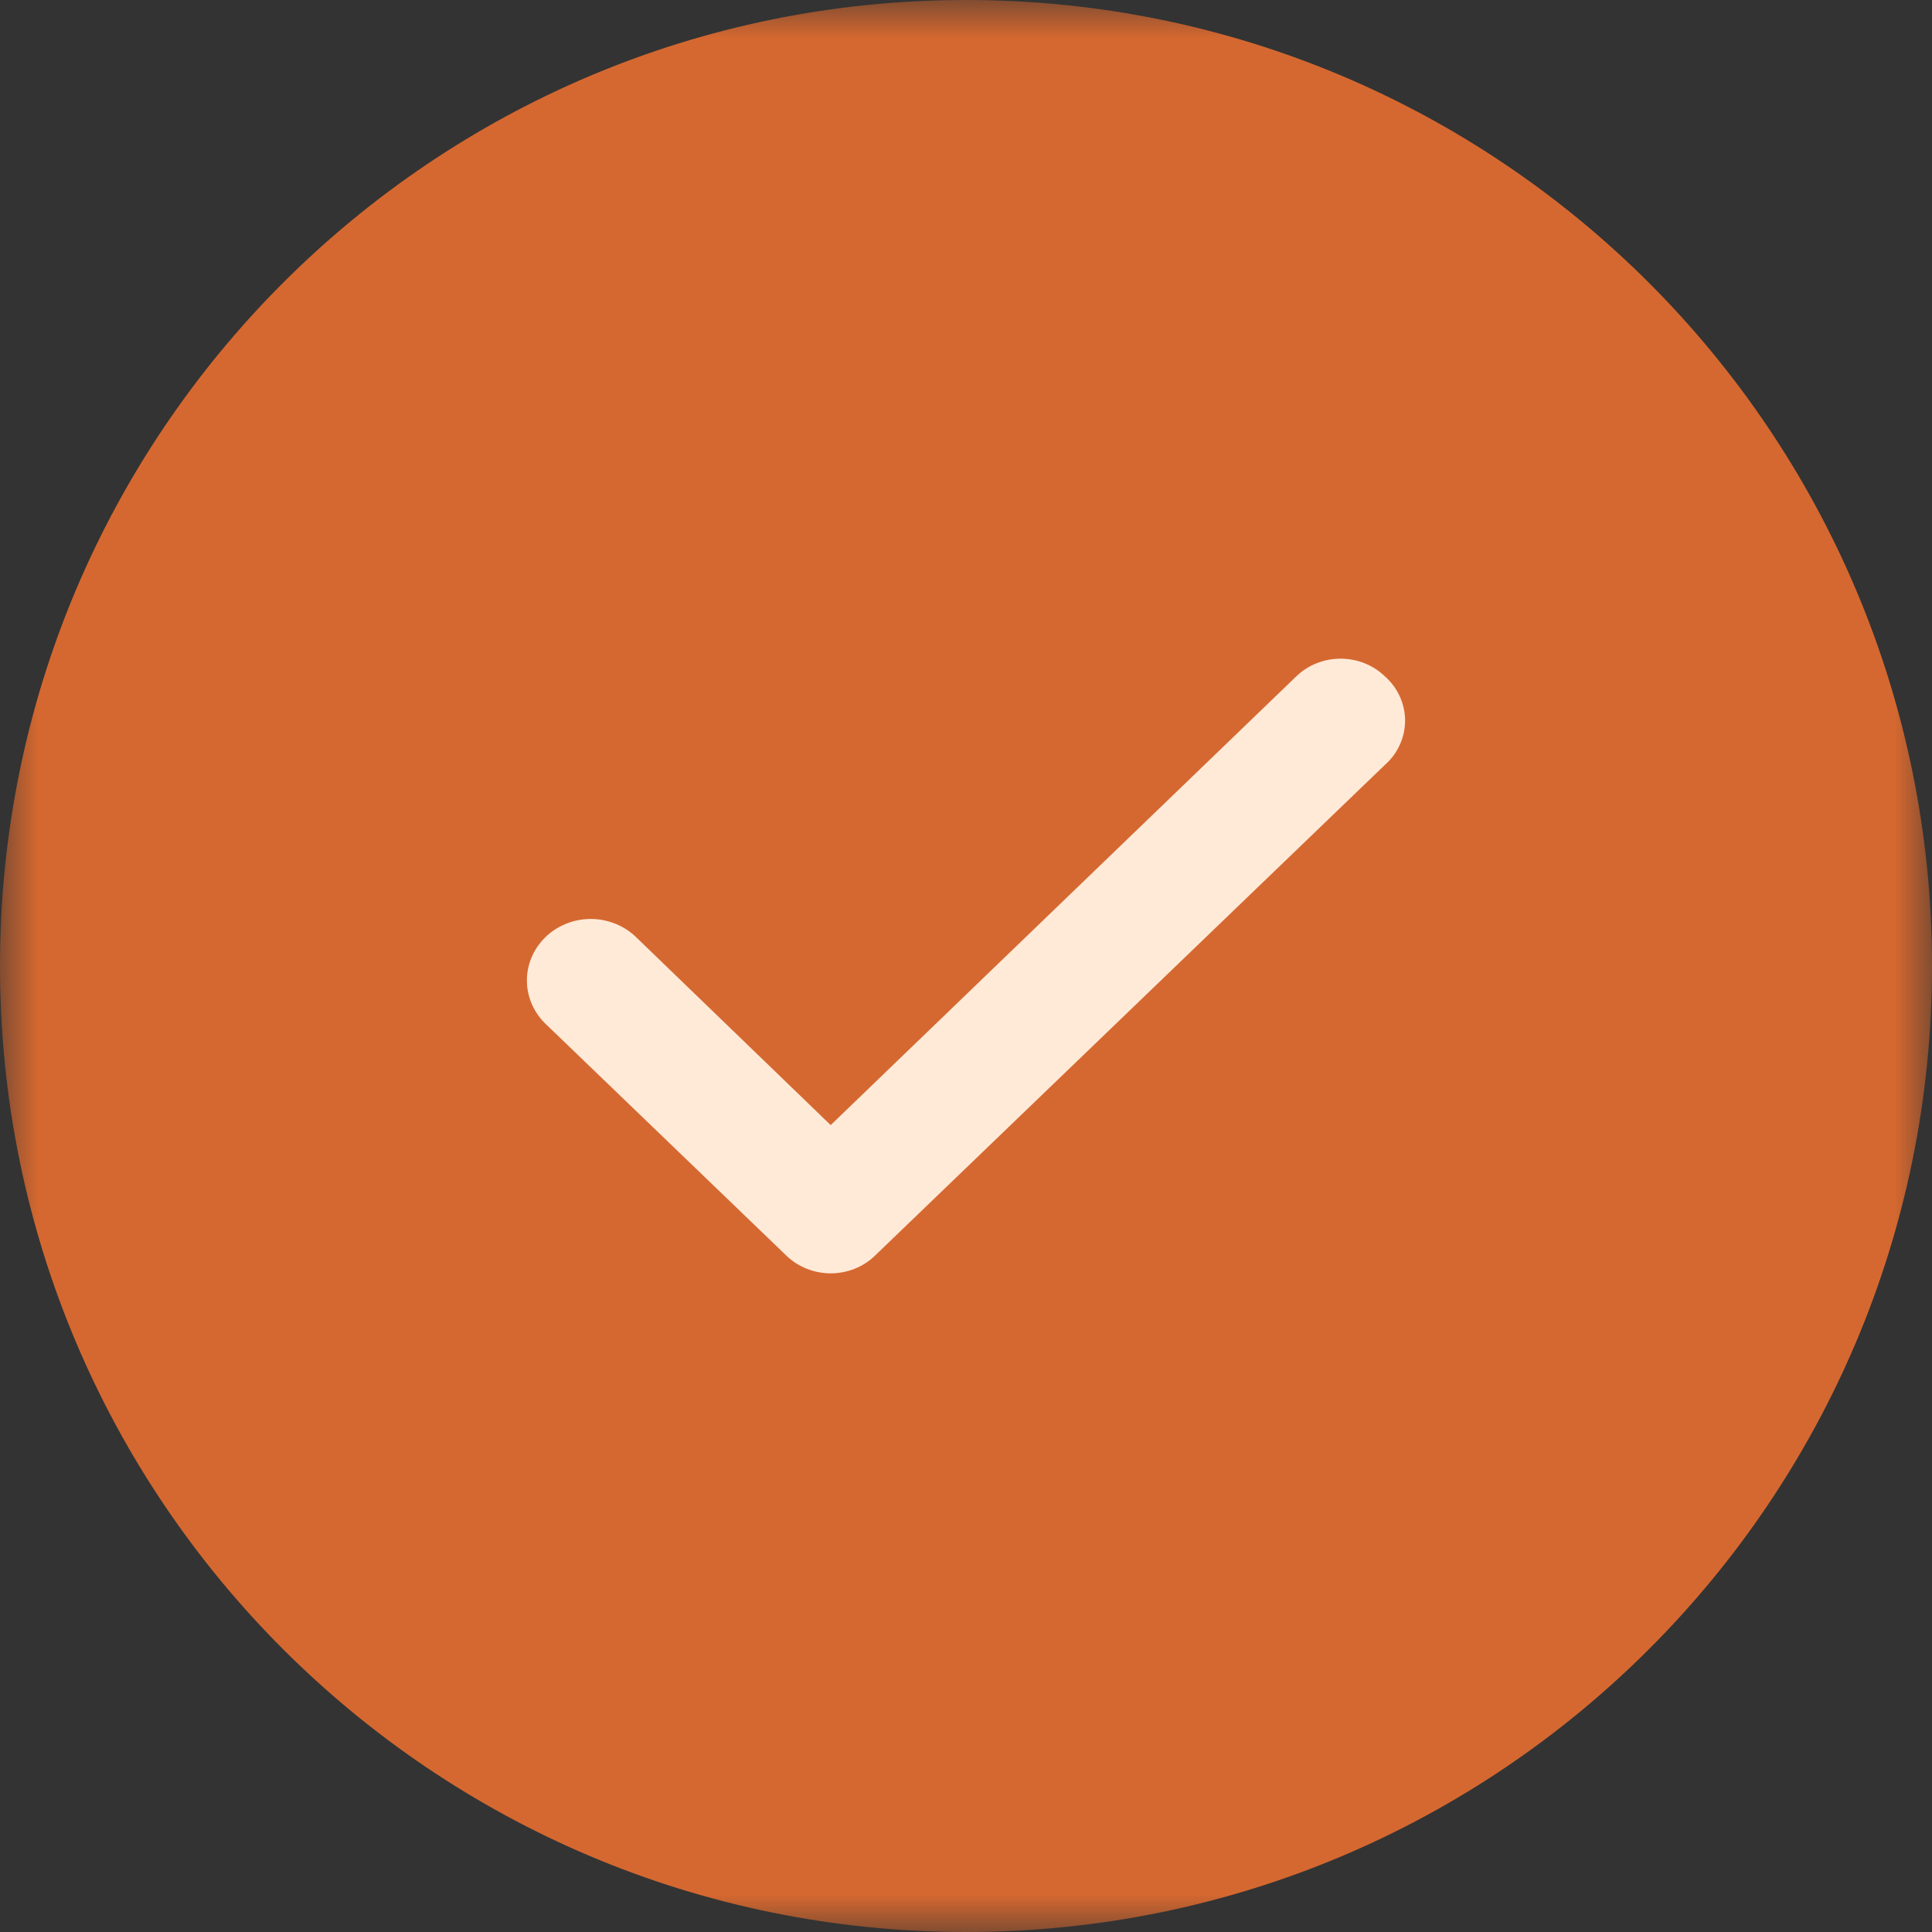 <?xml version="1.0" encoding="UTF-8"?> <svg xmlns="http://www.w3.org/2000/svg" width="26" height="26" viewBox="0 0 26 26" fill="none"><rect x="0" y="0" width="26" height="26" fill="#333333" stroke="none"/><g clip-path="url(#clip0_697_10061)"><mask id="mask0_697_10061" style="mask-type:luminance" maskUnits="userSpaceOnUse" x="0" y="0" width="26" height="26"><path d="M26 0H0V26H26V0Z" fill="white"></path></mask><g mask="url(#mask0_697_10061)"><path d="M13 26C20.18 26 26 20.18 26 13C26 5.82 20.18 0 13 0C5.82 0 0 5.82 0 13C0 20.18 5.82 26 13 26Z" fill="#D56830"></path><path d="M18.638 9.103C18.56 9.027 18.467 8.967 18.365 8.926C18.262 8.885 18.152 8.864 18.041 8.864C17.93 8.864 17.82 8.885 17.718 8.926C17.615 8.967 17.522 9.027 17.444 9.103L11.179 15.141L8.547 12.599C8.466 12.524 8.37 12.465 8.265 12.425C8.16 12.385 8.048 12.365 7.935 12.367C7.822 12.369 7.711 12.392 7.608 12.436C7.504 12.479 7.41 12.541 7.332 12.62C7.254 12.698 7.192 12.79 7.151 12.891C7.109 12.992 7.089 13.1 7.091 13.209C7.093 13.317 7.117 13.424 7.162 13.524C7.207 13.623 7.272 13.714 7.353 13.789L10.582 16.897C10.66 16.973 10.753 17.033 10.856 17.074C10.958 17.115 11.068 17.136 11.179 17.136C11.29 17.136 11.4 17.115 11.503 17.074C11.605 17.033 11.698 16.973 11.776 16.897L18.638 10.293C18.724 10.217 18.792 10.125 18.838 10.023C18.885 9.92 18.909 9.81 18.909 9.698C18.909 9.586 18.885 9.476 18.838 9.373C18.792 9.271 18.724 9.179 18.638 9.103Z" fill="#FFEAD8"></path></g></g><defs><clipPath id="clip0_697_10061"><rect width="26" height="26" fill="white"></rect></clipPath></defs></svg> 
